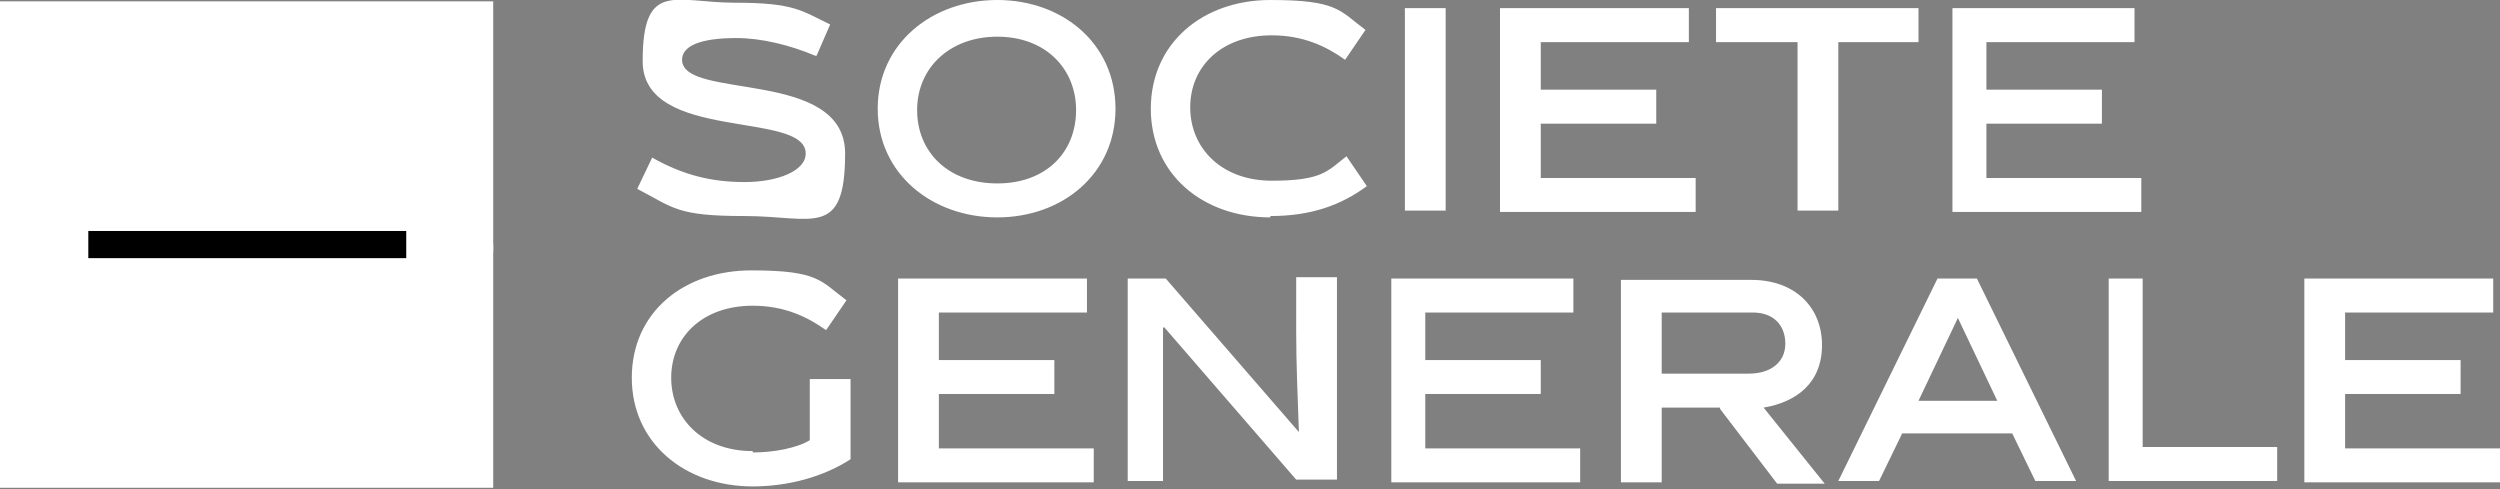 <?xml version="1.0" encoding="UTF-8"?>
<svg id="Calque_1" xmlns="http://www.w3.org/2000/svg" version="1.1" viewBox="0 0 184 36">
  <rect x="0" y="0" width="184" height="36" fill="#808080" stroke="none"/>
  <!-- Generator: Adobe Illustrator 29.3.1, SVG Export Plug-In . SVG Version: 2.1.0 Build 151)  -->
  <defs>
    <style>
      .st0, .st1, .st2 {
        fill: #fff;
      }

      .st0, .st3 {
        fill-rule: evenodd;
      }

      .st4, .st1, .st3, .st5, .st6, .st7 {
        display: none;
      }

      .st4, .st3 {
        fill: #0a0a0a;
      }

      .st5, .st6 {
        fill: none;
        stroke: #fff;
        stroke-linecap: round;
        stroke-linejoin: round;
      }

      .st6 {
        stroke-width: 3px;
      }
    </style>
  </defs>
  <path class="st3" d="M2.9,6c3.5-3,9.1-2.4,12.1,1,3.1-3.4,8.6-4,12.1-1,3.5,3,3.9,8.2.8,11.6l-11.4,12.7c-.8.9-2.2.9-3,0L2.1,17.6C-1,14.2-.6,9,2.9,6Z"/>
  <path class="st6" d="M10.3,17.5v.5"/>
  <path class="st6" d="M18.5,17.5v.5"/>
  <path class="st5" d="M11.3,23.7s.8-1,3.1-1,3.1,1,3.1,1"/>
  <path class="st4" d="M47.6,12.3c-.8.8-1.4,1.2-1.8,1.2s-1-.3-1.4-1c-.4-.6-.6-1.3-.6-2s.2-1.3.5-1.9c.3-.5.8-1,1.4-1.4.6-.4,1.2-.8,1.9-1.1.7-.3,1.5-.6,2.3-.7,1.6-.4,2.9-.6,3.9-.6s2,0,2.7.1c.7,0,1.4.2,2.1.4.7.2,1.3.5,1.9.8.6.3,1.1.7,1.6,1.1.9,1,1.4,2.2,1.4,3.6s-.5,3.1-1.4,4.6c-.9,1.5-2.1,2.8-3.6,3.8-1.5,1.1-3.1,1.6-4.7,1.6s-1.4-.2-2-.6c-.3-.2-.4-.4-.4-.7,0-.3,0-.5,0-.7,0-.9.3-1.9.6-3.1.6.3,1.3.4,2,.4s1.3,0,1.8-.2c.5-.2.9-.4,1.4-.6.5-.3.9-.6,1.4-1,.4-.4.8-.8,1.2-1.2.7-1,1.1-1.9,1.1-2.8s-.2-1.6-.6-2.1c-.4-.5-.9-.9-1.6-1.3-1.2-.6-2.7-.9-4.5-.9s-3.1.3-4.7.9c-1.1.4-1.9,1-2.4,1.7-.3.4-.4.7-.4,1.2,0,1,.4,1.8,1.1,2.4ZM42.9,24.2c.4-.5.9-1.2,1.5-2.4.6-1.1,1.1-2.1,1.5-2.9.4-.8.8-1.7,1.3-2.6.5-.9.9-1.7,1.4-2.6.5-.9,1-1.7,1.5-2.4,1.1-1.7,2.1-2.9,3-3.5.1,0,.2-.1.3-.1s.3,0,.4,0c.3,0,.5.2.7.4-1.1.8-2.1,3.1-3.3,6.7-.3,1-.6,2-.9,3-.3,1-.6,2-.9,2.9-.3.9-.6,1.8-.8,2.5-.6,1.6-1.1,2.3-1.6,2.3-1.5,0-2.7-.3-3.5-.9-.2-.2-.4-.3-.5-.4ZM64.8,25c-1.8,0-2.8-1.1-2.8-3.2s1-4.1,3-6.9c1.7-2.4,3.6-4.5,5.6-6.1,1.3-1,2.2-1.6,2.8-1.6s.8.2,1.2.6c.4.4.6.9.6,1.4s-.1.9-.3,1.2c-.2.4-.5.7-.8,1.1-.3.4-.7.7-1.2,1.1-.4.4-.9.7-1.4,1-1,.7-2.1,1.2-3.1,1.5-.4.8-.7,1.7-1.1,2.7,1.7-1.5,3.7-2.6,6-3.2.7-.2,1.3-.3,1.8-.3s.8,0,.9.3c.1.2.1.4,0,.7,0,.3-.2.6-.4,1-.2.4-.4.7-.5,1.1-.5,1-.7,1.7-.7,2.2,0,.9.3,1.3.9,1.3s1.3-.3,2.1-.9c.7-.5,1.3-1.2,1.8-1.9.4,0,.6.1.6.5s-.2.7-.5,1.3c-.3.6-.7,1.1-1,1.6-.3.4-.7.9-1.1,1.3-.4.4-.9.8-1.4,1.1-1.1.8-2.1,1.1-3.1,1.1s-1.7-.3-2.1-.8c-.4-.5-.6-1.3-.6-2.2s.7-2.8,2.2-4.6c.5-.6.7-.9.6-.9-.7,0-1.7.4-3.1,1.3-1.5.9-2.5,1.8-3.1,2.6-.3,1.4-.6,2.7-.6,3.9,0,.3-.4.5-1.1.5ZM69.1,13.8c1.1-.5,2-1.1,2.8-1.8.8-.7,1.2-1.3,1.2-1.8s0-.5-.2-.7c0-.2-.2-.3-.4-.3s-.4.1-.6.3c-.2.2-.5.5-.8,1-.6.8-1.3,2-2,3.4ZM81.7,25.1h-.3c-1.3,0-2.4-.3-3.1-1-.7-.6-1-1.5-1-2.5s.6-2.8,1.7-4.2c1.1-1.3,2.5-2.2,4.1-2.7,0-.4,0-.7.4-.9.2-.2.6-.3,1.2-.3s1.1,0,1.6.2c.5.1,1,.3,1.5.7,1.1.7,1.7,1.7,1.7,3s-.3,2.6-1,3.8c1.5-.3,2.7-1.3,3.8-2.9.4,0,.6.1.6.5s0,.3-.1.5c-1.2,2.7-3.5,4.5-6.9,5.4-1.2.3-2.6.5-4.2.5h0ZM81.5,19.5c0,1,.4,1.5,1.2,1.5s1.4-.4,2.1-1.3c.7-.9,1.1-1.8,1.1-2.7s-.4-1.5-1.3-1.8c-1.5.4-2.5,1.4-2.9,2.8-.1.4-.2.9-.2,1.4ZM96.5,14.8c1.1-.7,2.2-1,3.3-1,1.7,0,2.8.7,3.2,2,.1.4.2.9.2,1.5,0,1.3-.5,2.6-1.4,4,.8-.1,1.6-.4,2.3-.9.7-.5,1.4-1.2,1.9-2,.4,0,.6.1.6.5s0,.3-.1.5c-1.6,3.9-5.5,5.9-11.7,5.9h0c-1.1,0-2.1-.3-2.8-1-.8-.7-1.2-1.8-1.2-3.1s1.5-4.6,4.4-8.8c1.3-1.8,2.3-3.2,3.2-4.2.2-.3.6-.4,1-.4s.8.2,1,.5c-1.7,2.7-3,5-3.9,6.8ZM95.1,18.3c-.1.5-.2,1-.2,1.3s.1.7.3.9c.2.2.5.4.9.4s.7,0,1.1-.2c.4-.1.7-.3,1.1-.5.3-.2.7-.5,1-.7.3-.3.6-.6.8-.9.5-.7.8-1.4.8-2s-.1-.7-.3-.9c-.3-.4-.7-.5-1.1-.5s-.8,0-1.3.3c-.4.2-.8.4-1.2.7-.8.6-1.4,1.4-1.8,2.2ZM114.4,11c-.3.2-.7.3-1.1.4-.4,0-.7.1-1,.1s-.6,0-.8-.1c-.2,0-.4-.2-.6-.3-.4-.3-.6-.7-.6-1.1s0-.8.2-1.1c.2-.3.4-.5.6-.7.6-.4,1.3-.7,2.2-.7s1.5.2,1.8.5c.4.3.6.7.6,1.2s-.1.8-.4,1.1c-.2.3-.5.5-.9.6ZM104.6,23.5c-.2-.4-.3-.8-.3-1.4s.1-1.1.4-1.8c.2-.6.6-1.2.9-1.8.4-.6.8-1.2,1.3-1.8.5-.6.9-1.1,1.4-1.5,1-1,1.7-1.4,2.2-1.4s.4,0,.7.3c.3.2.4.3.5.4-1.3,1.4-2.1,2.7-2.4,4-.1.4-.2.8-.2,1.1s.1.7.4,1c.3.3.6.4,1,.4s.8,0,1.2-.2c.4-.2.7-.4,1.1-.6.7-.5,1.3-1.2,1.8-1.9.4,0,.6.1.6.5s-.2.7-.5,1.3c-.3.6-.7,1.1-1,1.6-.3.4-.7.9-1.2,1.3-.4.4-.9.8-1.4,1.1-1.2.7-2.4,1.1-3.6,1.1s-2.2-.5-2.7-1.5ZM120.4,23c-1.2,1.4-2.6,2-4.2,2s-1.9-.3-2.5-1c-.6-.6-.9-1.5-.9-2.5s.5-2.6,1.5-3.8c1-1.2,2.3-2.1,3.9-2.9,1.7-.8,3.4-1.2,5.1-1.2s1.1.1,1.4.3c.2-.3.4-.4.6-.5.2,0,.3,0,.4,0,.3,0,.7,0,1,.1,0,.1-.1.3-.2.6-.1.3-.2.6-.4.9-.1.4-.3.8-.4,1.2-.6,1.5-.8,2.7-.8,3.5s.2,1.1.7,1.1,1.3-.3,2.1-.9c.7-.5,1.3-1.2,1.8-1.9.4,0,.6.1.6.5s-.2.7-.5,1.3c-.3.6-.7,1.1-1,1.5-.3.4-.7.9-1.1,1.3-.4.4-.8.8-1.3,1.1-1,.7-2,1.1-3,1.1s-2.1-.4-2.5-1.1c-.1-.2-.2-.4-.2-.6v-.3ZM116.8,19.5c0,1,.4,1.5,1.2,1.5s2-.7,3.2-2.2c.7-.8,1.2-1.5,1.7-2.2.5-.7.9-1.3,1.1-1.6-2.1,0-3.9.5-5.3,1.4-1.3.9-2,1.9-2,3.1Z"/>
  <path class="st1" d="M49.1,21.8v8.2c0,.2,0,.4,0,.7,0,.7-.5,1.2-1.1,1.5-1.8.8-3.7,1.3-5.7,1.6-1.5.2-3.1.3-4.6.2-1.5,0-3.1-.4-4.5-1-2.6-1-4.6-3.2-5.5-5.8-1.1-3.1-1.2-6.4-.3-9.6,1.3-4.1,4.1-6.5,8.2-7.5,1.5-.3,3-.4,4.6-.3,2.5.1,5.1.7,7.4,1.6,1.1.4,1.4.9,1.4,2.1v8.4h0ZM43.1,21.9v-4.7c0-.6-.3-1.2-.9-1.3-.2,0-.3,0-.5-.1-1-.3-2-.4-3-.4-2.8,0-4.8,1.5-5.5,4.1-.4,1.7-.4,3.4,0,5,.5,2,2.1,3.4,4.1,3.7,1.6.3,3.2.1,4.8-.4.7-.2.9-.6.9-1.3,0-1.6,0-3.1,0-4.7h0ZM103.9,21.9c0,2.2-.5,4.3-1.4,6.2-1.8,3.3-4.5,5.2-8.2,5.7-2,.3-4,.1-5.9-.5-3.4-1-6-3.6-7.1-7-1.1-3-1-6.3.1-9.4,1.6-4.2,4.7-6.6,9.1-7.2,2-.3,4.1,0,6,.6,3.8,1.4,6.1,4.1,7.1,8,.3,1.1.4,2.3.4,3.4ZM92.1,15.3c-2.2,0-4.2,1.3-5,3.4-.3.8-.5,1.7-.5,2.5-.1,1.4,0,2.7.6,4,.6,1.5,1.8,2.6,3.3,2.9.4,0,.8.2,1.2.2,2.4.4,4.7-1.1,5.5-3.4.7-2,.7-4.2,0-6.2-.5-1.6-1.9-2.8-3.5-3.2-.5-.1-1.1-.2-1.6-.3h0ZM54.8,22.8v-9.8c0-.7.5-1.4,1.2-1.6,2.3-.8,4.7-1.3,7.1-1.6,1.7-.2,3.5-.1,5.2.1,1.1.2,2.2.5,3.3,1,2.3,1,3.9,3.1,4.2,5.6.1.6.2,1.3.2,1.9v14.1c0,.7-.3,1-1,1h-4.1c-.5,0-.9-.3-1-.8,0,0,0-.1,0-.2v-13c0-.5,0-.9-.1-1.4-.2-1.1-.9-1.9-1.9-2.3-.5-.2-1.1-.4-1.6-.4-1.4-.1-2.8,0-4.2.3-.2,0-.4.1-.6.2-.3.2-.6.5-.6.9v15.8c0,.5-.4.9-.9,1,0,0,0,0,0,0h-.8c-1,0-2,0-3,0s-1.4-.3-1.4-1.4c0-3.1,0-6.3,0-9.4h0ZM20.1,33.5h-2c-.7,0-1-.3-.8-1,.1-.5.2-1,.2-1.5,0-1.3-.5-2.5-1.6-3.2-.8-.5-1.7-1-2.6-1.2-1.5-.5-3-.9-4.5-1.4-1.2-.4-2.4-.9-3.4-1.6-1.8-1.1-2.8-3.1-2.9-5.2-.2-3.8,1.9-6.6,5.3-7.9,1.7-.6,3.5-.9,5.4-.9,2.8,0,5.5.7,8,1.8.4.2.7.4,1.1.5.6.2.9.9.7,1.5,0,0,0,0,0,.1-.1.3-.3.6-.4.9-.3.7-.6,1.3-.9,2-.4,1-1.3,1.1-2.1.7-1.2-.7-2.4-1.2-3.7-1.6-1.6-.5-3.2-.6-4.8-.2-.5.1-.9.3-1.3.6-.8.5-1.1,1.6-.6,2.4.1.2.3.4.6.6.5.4,1.1.7,1.7.9,1.4.5,2.8.9,4.2,1.3,1.3.4,2.6.9,3.9,1.5.8.4,1.5.9,2.2,1.5,1.2,1.2,2,2.7,2.2,4.4.1,1.1.1,2.2-.1,3.3,0,.3-.1.5-.2.8-.1.5-.6.9-1.1.8h-2.1ZM114.5,10.2h5.7c.7,0,1,.3,1.1,1.1v2.9c0,.9-.3,1.1-1.1,1.2h-5.7c0,.3,0,.5,0,.7v16.5c0,.5-.4.9-.8.9,0,0,0,0,0,0h-3.9c-.9,0-1.2-.3-1.2-1.2V10.4c0-1.1.1-2.2.4-3.2.9-3.2,2.9-5.2,6.2-6,1.9-.4,3.8-.4,5.7,0h.2c.8.3,1,.6.8,1.4l-.5,2.5h0c-.2.9-.5,1.1-1.3,1-.3,0-.7-.1-1-.1-.6,0-1.3,0-1.9,0-1.3.1-2.3,1.1-2.5,2.3-.1.6-.2,1.3,0,1.9h0ZM130.8,21.9v10.5c0,.9-.3,1.2-1.2,1.2h-3.8c-.7,0-1-.3-1.1-1.1V11.1c0-.5.4-.9.9-.9,0,0,0,0,0,0h4c.8,0,1.1.3,1.1,1.1,0,3.5,0,7,0,10.6Z"/>
  <g class="st7">
    <path class="st0" d="M4.7,4.8h23.1v8.8h-5.9v17.6h-11.2V13.6h-5.9V4.8ZM56.2,15h-8.5v-4.8h11.5v-5.4h-22.7v26.5h11.2v-9.2h8.5v-7.1h0ZM79,4.8l-11.2,4.7v20.7h11.2V4.8Z"/>
  </g>
  <g class="st7">
    <path class="st0" d="M16.3,14.4l-4.9,14.3-5-14.3H.2l7.7,20.9h6.8l7.7-20.9h-6ZM53.8,24.8c0-3.1,2.5-5.6,5.6-5.6s5.6,2.5,5.6,5.6c0,3.1-2.5,5.6-5.6,5.6h0c-3.1,0-5.6-2.5-5.6-5.6ZM64.9,5.9v10.2s0,0,0,0c-1.7-1.3-3.8-2.1-6.1-2.1-5.8,0-10.4,4.8-10.4,10.8s4.7,10.8,10.4,10.8,4.4-.8,6.1-2v1.7h5.4V5.9h-5.4ZM79.3,24.8c0-3.1,2.6-5.6,5.7-5.5,3,0,5.5,2.5,5.5,5.5,0,3.1-2.5,5.6-5.6,5.6-3.1,0-5.6-2.5-5.6-5.6ZM90.4,14.4v1.7h0c-1.7-1.3-3.8-2.1-6.1-2.1-5.8,0-10.4,4.8-10.4,10.8s4.7,10.8,10.4,10.8,4.4-.8,6.1-2v1.7h5.4V14.4h-5.4s0,0,0,0ZM110.4,14.4h-3.2s0-.7,0-1.3c0-1.3,0-3,2.1-3s1.1,0,1.1,0v-4.9s-.9,0-1.5,0c-4.9.2-7.1,1.9-7.1,6.8v2.2h-2.4v4.8h2.4v16h5.4v-16h3.2v-4.8h0ZM142.8,16.2c1.5-1.4,3.7-2.3,6.1-2.3,4.9,0,7.7,3.1,7.7,7.3v2.3s0,11.7,0,11.7h-5.5v-12.2c0-3.1-2.1-4-3.8-4s-4.5.9-4.4,4.6v11.6h-5.5V14.4h5.4v1.8h0ZM166.1,26.4c.3,2.6,2.5,4.5,5.1,4.5s3.5-.8,4.4-2.4h5.8c-.9,3.2-4.6,6.9-10,6.9s-11-4.8-11-10.8,4.9-10.8,11-10.8,10.5,5.2,10.5,10.8-.1,1.7-.1,1.7h-15.7ZM176.1,22.4c-.5-2.4-2.5-3.7-4.9-3.7s-4.4,1.4-5,3.7h9.9s0,0,0,0ZM38.2,14.7c-2,.4-3.5,2.2-3.5,4.3,0,0,0,.1,0,.1,3.1.7,4.7,2.8,4.7,5.6s-2.6,5.7-5.7,5.7-6.1-2.6-6.1-6.5,4.1-9.2,9.8-9.3c.1,0,.3,0,.4,0-1.3-.5-2.7-.8-4.1-.7-6.2,0-11.2,4.9-11.2,10.9s5,10.9,11.2,10.9,11.2-4.9,11.2-10.9-2.8-8.4-6.9-10h0ZM122.8,13.9c-6.2,0-11.2,4.9-11.2,10.9s2.8,8.4,6.9,10c2-.4,3.5-2.2,3.5-4.3,0,0,0,0,0-.1-3.1-.7-4.7-2.8-4.7-5.6s2.6-5.7,5.7-5.7,6.1,2.6,6.1,6.5-4.1,9.2-9.8,9.3c-.1,0-.3,0-.4,0,1.3.5,2.6.7,4.1.7,6.2,0,11.2-4.9,11.2-10.9,0-6-5-10.9-11.2-10.9h0Z"/>
  </g>
  <path class="st1" d="M83.9,26.2v7.2c-4,2-7.8,3-11.6,3-10.5,0-16.8-6.2-16.8-14s7.2-15.4,16.4-15.4,4,.4,5.8,1c1.3.4,2.1.9,2.9.9s.9-1.2,1-1.9h1l.9,9.7h-1.2c-.5-1.9-1.4-3.5-2.6-4.6-1.9-1.9-4.5-2.9-7.5-2.9-6.3,0-10,5-10,12.5s4.5,12.5,10.5,12.5,3.4-.4,5.4-1.3v-7.4c0-2.4-.4-3.3-3.8-3.3v-1.1h12.7v1.1c-3.2,0-3.1,1-3.1,4M48.9,14.4v21.5h-1.7L25.7,13.7c.1.6.1,1.1.1,1.7v13.5c0,4.2,0,5.7,3.8,5.7v1.1h-10.1v-1.1c3.8,0,3.8-1.8,3.8-5.7v-15.4c0-2.3,0-4.8-4-4.8v-1.1h9.5l17.7,18.2c-.1-.5-.1-.8-.1-1.5v-9.9c0-4,.1-5.7-3.7-5.7v-1.1h10.1v1.1c-3.7,0-3.9,1.6-3.9,5.7M0,35.7v-1.1c2.4,0,4.1-.2,4.1-3.7V12.4c0-3.6-1.3-3.7-4.1-3.7v-1.1h14.2v1.1c-2.9,0-4.1,0-4.1,3.7v18.5c0,3.5,1.5,3.7,4.1,3.7v1.1H0Z"/>
  <path class="st1" d="M94.1,35.8h40.6l1.8-3.1,1.1-6.1-2.1-6.7-2.8-4.1-1.4-.5-1.2.5-.5,1.9-5.6.8-2.9-2.2-2.6-6.5-1.6-4.5-.3-1.9-.7-.9-4-.7-2.5,1.2-3-1.2h-2.6c0,0-1,1.5-1,1.5l-.6,1.2-.8,2.1-.7,3,.5,4.8.3,3.6-.2,2.1.9,3.4-.9,2.8-1.4,3.7-.9.5-1.3-.6-1.4.8-1.5.6-.9,1.4v2.1c.1,0,.6.8.6.8ZM136.3,8.3l-1.1-1-2.9-.6v-1c-.1,0,1.8-.6,1.8-.6l1.2,1,1.1.2h.6c0,0,1.8,2.4,1.8,2.4l-2.6-.3Z"/>
  <path class="st1" d="M112.5,13.7v-.6h-1v.2c0,0,1,.4,1,.4ZM107.3,13.1c-.3-.3-.7,0-1.1,0,0,0,0,.4.2.6.4-.3.8-.5.9-.5M113.7,7.8s.2,0,0,0l-2.1-.2c-.3.2-.7.2-.7.5h-.2c.2.8.2,1.7.2,2.5.4,0,.8.4.8.9.4.2.8.3,1.1.6.2,0,.4-.4.5-.7-.5-.5-1.3-.2-1.3-1l-.6-.3c0-.6,0-1.1-.2-1.5l.2-.2c0,.2,0,.3.3.5.4,0,.8,0,1.1-.2.2,0,.2-.6.5-.6s.4,0,.5-.3M108,8c0-.2-.2-.4-.5-.5h-2.3c0,.3.3.6.6.6,0,.3.3.5.5.6.2.2.4.2.7,0,.3.2.4-.3.5,0,0,.6,0,.8,0,1.3,0,.7-.7.6-1.1.9,0,.2-.4.7,0,1,.3-.2.6-.3.9-.5,0-.3.4-.6.7-.8,0-.8.3-1.7.3-2.6M108.8,5.8c-.3-.2-.8,0-1.1.3-.4,0-.7.4-.7.7h1.1c.2-.3.5-.7.7-.9M112.1,6.7c0-.3,0-.3-.2-.4-.5,0-.5-.7-.8-.6-.3,0-.5-.2-.7,0,0,0,0,0,0,0,.6,0,.3.7.7.8h.9ZM115.4,6.2c.2-.6.3-1.4,0-2-.3-.3-.7-.6-1.2-.8l-.7.3c-.4.3-.6.6-.6,1.1.7.3,1.4,1,1.7,1.7h.3c.3-.3.6,0,.7-.3M106.7,4.8c0-.9-1.2-1.1-1.8-1.4h-.3c-.8.2-1,1-1.1,1.7.3.8.8.3,1.3.8.4-.3,1.4-.9,1.9-1.1M95.2,33.3c0,0-.4-.3-.7-.3-.3.6,0,1,0,1.7s0,.6,0,.6c-.2,0-.6-.5-.7-.7v-1.6l.9-1.1c.6.4.7.9.6,1.5M97.9,32.2c0,.5,0,.8-.4,1.1,0-.4-.4-.8-.8-.8-.4.7-.5,1,0,2.2-.3.2-.6.3-.8.6-.2-.5-.3-1.1-.3-1.5,0-.7.2-1.3.4-1.9.2-.4.5-.8.7-1.1h1c-.4,0-.4.5-.4.8.2,0,.7.2.7.6M101.2,32.7c0,.8-1.2,2-1.2,2,0-.6.2-1.1.3-1.7,0,0-.4-.4-.8-.4-.3,0-.3.4-.4.7-.3.6-.8,1.1-1,1.7,0,0,0,0,0,0,0-.8,0-2.6.7-3.3.6-.6.8-.6,1.4-.7h.6c0,0-.4.7-.4.7.4.2.9.6.9,1.1M117,33l-.3.3c-.3-.3,0-1.1-.6-1.2-.5,0-.8-.5-1-.6l.3-.2s.3,0,.5,0c.2.2.4.3.4.6.2.2.5,0,.7.2,0,.3.2.7,0,.9M120.3,31.6c0,.3-.2.7-.3,1.1-.3-.6-.5-1.4-1.1-1.4,0-.4-.2-.7-.6-.8h-.8c0,.2.7.3.4.8.3.3.7.3.8.7.2.3,0,.7,0,.9l-.7.3c0-.6.2-1.4-.6-1.7-.6.2-.7-.6-1-.8-.2,0-.2-.6-.5-.3-.5.3-1.1,0-1.6.3l.5-.8c.4-.3.8,0,1.2-.3h.7c.8,0,1.5.3,2.2.6.4.3.6.6.6,1,.3,0,.7,0,.6.4M135.4,31.5c-.2.3-.3.4-.4.6,0-.5-.6-.7-.9-1.6l.4-.7c.4,0,.7.4.7.8s0,.4,0,.6c0,0,.3,0,.3.3M103.9,31.8l-.3.9-.7-1.7c-.8-.8-1.7-.9-2.2-1.2-.3-.2-.3,0-.6,0,0-.3,0-.6.4-.8h.6l.6.3c.4.3,1,.3,1,.8s0,.3,0,.6l1,.4v.7ZM132.4,30.8c0,0-.2.3-.2.3-.5-.3-.8-.5-1.4-.5,0-.3-.2-.7-.4-.7-.7,0-.6.3-1,.3l.8-.8c0-.2.2-.2.4-.2.3.2.4.3.7.3,0,.2,0,.3,0,.6.2.2.5,0,.6.2.3,0,.6.3.6.7M121.4,31.3h0c-.2-.3-.3-.6-.5-.6.3-1.1-.3-2-.5-2.9v-.3c.3.5,1,.9.9,1.5,0,.8.2,1.6,0,2.2M105.4,30.4l-.7.7c-.2-.3,0-.8-.4-1.1,0,0,.3-.3.2-.4-.2-.2-1.3-.6-1.3-.6-.5-.3-.8-.6-1.2-1-.5,0-.7.2-1.2.3,0,0,0-.3,0-.3.3-.3.3-.8.8-.8s.7,0,.9.3c.4,0,.6.4.8.5.5.6.8.7,1.2.9,0,.3,0,.5.3.6.6,0,.4.6.6,1M136.1,28.9c0,.6,0,.7-.3,1.2l-.7-.8c.3-.3.3-.7.6-1.1,0,0,.4.7.4.7M119.5,29.6c-.5-.3-1-.3-1.3-.7-.3,0-.7,0-1.1,0-.4,0-.8,0-1.2,0s0,0-.2-.3c-.6.3-1.2.3-1.8.8l.5-1.1c.4,0,.7-.3.9-.3.3,0,.7,0,.9,0h0c1.1,0,2.3,0,3.2.9v.7ZM133.5,28.7c0,.4,0,.5-.2.9-.7,0-.7-.8-.8-.9-.4-.6-1.1-.2-1.7-.2,0-.6.2-.6.2-.8.3,0,.6-.3.8,0,.5-.2.7.3,1.2.3.2.3.4.7.5.8M105.9,27.3c0,.3,0,1.5,0,1.5-.2-.7-.7-1.4-1.2-1.4-.4-.3-.7-.6-.7-.8-.3-.3-.6,0-.9-.3-.4,0-.8,0-1.3.2v-.2l.7-.8c.7.2,1.6,0,1.9.6.4.3.8.5,1,.7v.3c.2,0,.6.2.7.3M110,27.1c-.4.3-.7.3-1.1.2l-.6-.8c.4,0,.9,0,1.4,0l.3.7ZM126.3,27.6c0,.5-.7,1.1-.8,1.5.2-.6.3-1.5,0-1.5-.2,0-.6,0-.6-.2s0-.7,0-.9-.3-.5-.3-.7c0-.6.7-.7.8-1,.2.4,0,.8,0,1.2,0,.3.3.8,0,1.3,0,.3.6,0,.6.4M119.2,27.6c-.5,0-.8,0-1.1-.5,0,0-.3-.3-.5,0-.4.4-.9-.3-1.5-.2-.3.3-.7.5-1,.6h0c0-.4.3-.7.6-.9.7.3,1.1-1,1.8-.3.2,0,.6,0,.7,0,.7.2.8.8,1.1,1.3M112.6,27h0c-.2,0-.8-.3-1-.6,0-.2,0-.5,0-.5.3,0,.5,0,.7,0l.5,1.1ZM133.7,27.6c-.7,0-.3-1.3-1.7-1.3s-.6.5-.9.6c0,0,0-.7,0-.7,0-.3,0-.6.5-.8.7,0,.6.3,1.1.5.4,0,.6.4.9.4v1.4ZM123.9,26.6c0,.6-.3,1.1-.4,1.7,0-.7-.2-1.1-.6-1.5,0-.2.3-.3,0-.5,0,0-.6-.3-.6-.7s.4-.7.6-1c0,0,.4.2.4.7s0,.4,0,.7c0,.3.6.3.6.6M128.5,24.7c0,.4-.2.7,0,1-.3-.6-.6-1.1-.8-1.7,0,0-.2,0-.2,0l.3-.2c.2,0,.5,0,.5.2.2.2.4.5.4.7M134.2,25.4c-.3,0-.9-.2-.9-.5s-.2-.5-.7-.5-.7,0-1.3.3c0,0-.3-.4-.4-.7.2,0,.9-.4,1.3-.4.7,0,1.4,0,1.4.4s.6.5.6,1.4M109.8,23.5c0,.6-.4.7-.8,1.4-.4.2-.9.3-1.5.6,0-.3.4-.4.6-.7.3-.3.6-.7.7-1.1.5-.2.7-.2,1.1-.2M127.1,24.8c0,.6,0,1.3,0,2-.3,0-.3-.3-.3-.6-.2-.6-.3-1.1-.5-1.7-.3-.8-.7-1.5-1.1-2.3,0-.5-.6-.7-.9-.9.5,0,.9,0,1.3.4,0,.3,0,.4.4.7.7,0,.6.8,1.1,1.3,0,0-.2,0-.3.3-.2,0-.3.4-.3.4.3.2.6.3.7.6M108,22.7c-.3.6-.6,1.1-1.1,1.4-.4,0-.8.2-1.4,0,.3-.3.6-.4.9-.6l.8-.8h.7ZM113.6,24.1c-.3.2-.8.3-1.1.3-.7-.4-.7-1.1-1.4-1.4,0,0-.2-.3-.2-.4l1.6.3c0,.3,0,.4.3.4.3.3.6.6.8.8M124.6,24.1c0,.2-.3.3-.4.3,0,0-.5-.5-.6-.8,0-.5.2-1.1.2-1.1,0,0,.2.2.4.2,0,0,0,.4,0,.7.2.3.5.6.3.8M105.4,22.4l-.5,1.4c-.5.5-1.1.3-1.7.3.8-.3,1.4-1.1,1.7-1.7.2,0,.3,0,.5,0M117,23.5h-.3c-1.1.3-2-.4-2.8-.9.6-.2,1-.2,1.4-.3h.3l.4.6c.3,0,.7.4,1,.7M135,23.4c-.6,0-1.3-.3-1.4-.6-.2-.2,0-.6-.5-.6s-.5.3-.5.3c-.3,0-.8-.3-.8,0,0,.5-.5.7-.8.7s-.4,0-.7,0v-.9c1.3,0,1.2-.5,1.8-.5s.7.3,1,.3.2-.2.7-.2.6.4,1,.5c0,.3.2.7.2,1.1M104.1,21.2c0,.4-.3.9-.7,1.4,0,0-.4.3-.4.3,0-.6.3-1.1.3-1.6.3,0,.6-.3.8,0M118.6,22.4c-.5,0-1.1,0-1.5-.3-.6-.4-.7-.6-1-.8.4-.3.8-.3,1.1-.4.3.4.7,1.1,1.4,1.5M123.3,21.9c0,.3-.2.4-.4.6,0,0-.4-.5-.4-.7s0-.6,0-.8c.3.3.7.7.7,1M127.6,22.1c-.8-.6-1.4-1.4-2.1-2.2.7,0,1,.7,1.6.8.2.2.4.3.6.6v.8ZM110.2,19.8c0,.7,0,1.5-.7,1.8l-.3-.9c.4-.2.7-.5,1-.8M108.2,21.3c-.6-.6-1-1.1-1-1.7.3,0,.6,0,.8.3,0,.5.3.8.2,1.4M134.9,21.2c-.8-.4-2.1-.7-2.7-.7s-1.5.5-2,.9l-.2-.9c.7,0,.7-.6,1-.6s.7,0,.9,0,.5-.3.7-.3c.4,0,.2.6.6.6s.4-.2.7-.2c.5,0,.9.7,1,1.3M112.4,21.3c-.5-.3-1.3-.4-1.2-.9.3-.5.6-.6.7-.8,0,.7.2,1.2.5,1.8M121,20.7l-.5.2c-1,0-1.6-.3-2.1-.7.4,0,.9-.4.9-.4.5.4,1.1.8,1.6.9M102.8,19.8c-.4.4-.8.7-1.1,1.2,0-.3,0-.6-.2-.8,0-.3.4-.6.6-.7.2,0,.5,0,.7.3M114.7,20.9c-.4,0-1,.3-1.3-.2-.6-.8-.2-1.7,0-2.3.2.6.3,1.1.4,1.7,0,.4.7.6.8.8M122.1,19.3c-.4.2-1.1.3-1.7,0l.7-.5c.3.3.7.5.9.6M132.6,19c-.6,0-.7,0-1.2,0s-.9.3-1.3.7c-.2-.3,0-.6,0-.8.3-.3.7-.7,1.2-.7s1.3.6,1.3.9M105.1,20c-.7-.2-1.3-.7-1.6-1.3-.2-.4-.3-.8-.3-1.2.4,0,.7.4.8.6h0c.4.7.9,1.2,1,2M106.3,18.5l-.2,1.3c-.4-.6-.7-1.1-.7-1.9l.9.6ZM115.9,19.6c-.6.2-.9-.3-1.3-.6-.3-.6-.3-1.1-.5-1.5.5.4,1.2.4,1.1,1.2,0,.3.4.6.7.8M118.2,18.5c-.6,0-1.2.3-1.5-.3.2,0,.4-.4.7-.6l.8.8ZM132.7,17.5c-.7-.2-1.1-.4-1.7-.4s-1.1.2-1.2.4c-.3-.3.2-1.1.6-1.3.4-.2.7,0,.8,0,0,.6.6.3,1,.5.2.3.4.6.5.8M119.9,17.1c-.2.3-.5,0-.7,0h-.8c0-.3-.2-.4-.3-.6.5,0,.7-.3,1,0,.3.3.4.7.7.7M111.9,15.6c0,.6-.3,1.5-.8,1.8,0-.3-.3-.6-.5-.8,0,0,0,.3,0,.3,0,.3,0,.6,0,1-.3,0-.7.3-1,0v-.3c-.2-.3-.2-.6-.2-.8h0c-.2,0-.2.3-.2.5,0,0-.4.4-.4.7-.3,0-.6,0-.8-.3v-.9q0-.2,0-.2l-.5.6c-.4-.4-.5-1.1-.5-1.7,1.6-.8,3.4-.6,4.7,0,.2,0,.4,0,.6.3M119.2,14.8c-.6,0-.8-.3-1.1-.8,0-.3,0-.7,0-1.1,0,.3.2.6.4.7.4-.2.4.3.5.4,0,.3.3.6.3.8M117.1,10.3c0,0-.2.8-.2.8l-.7.3.5-2.1c.2.4.5.7.5,1M102.3,8.7l-.4.6c0,1-.4,1.7-.4,2.5l-.5-1.5c0-.5.2-.8.5-1.3l.7-.3ZM117,14.5c-1.1-.7-2.4-1.1-3.8-1.2,0,.3,0,.6,0,.7,1.1.6,2.2,1.1,3.2,2v.8c-.9-.9-2-2-3.4-2.2,0,.2-.4.5-.6.7-.7-.5-1.4-.8-2.2-1-.3,0-.4-.4-.4-.7v-.5c.4,0,.7-.5.8-.9,0,0,.3,0,.5,0,.2,0,.2-.3.2-.6,0-.6-1.2-.6-1.8-.6s-1.1,0-1.6.3c-.2,0,0,.3,0,.5s.3.3.3.3c.3,0,.4-.2.6-.2,0,.6.2.9.7,1.1v.8c-.4.3-.8,0-1.2.3-.6.3-1.1.6-1.7.8-.3-.3-.5-.6-.7-.8-.9.3-1.5.8-2.4,1.4-.3.2-.7.6-.7.6,0,0,0-.4,0-.7.8-.8,2-1.1,2.9-1.7v-.7c-.4,0-.7,0-1.2,0-.8.2-1.7.6-2.3,1,0-.3-.2-.6,0-.7,1-.6,2.2-.9,3.5-.8v-.4c0-.2,0-.5-.3-.5-.6-.7-1.1-1.4-1.1-2l.3-.2c-.2-.6-.3-2,0-2.6-.6-.2-1.1-.7-1.3-1.1-.2-.5-.4-.7-.5-1.3.2-.6.5-.8.7-1.4.2,0,.5,0,.6-.3.5,0,.8-.6,1.4-.3.4,0,.7.2,1,.3,0,.2,0,.3.3.5.6,0,.6.7.8,1.1.3,0,.6,0,.8,0,.6.2.9.2,1.2.5.7-.5,1.6-.6,2.4-.5,0-.4.3-.7.4-1.1.2.2,0,0,.3,0,.5-.3.9-.7,1.6-.6.5.3,1.1,0,1.4.7.4.3.6.8.8,1.4-.3.6,0,1.4-.6,1.7l-.6.6c-.2,0-.3.2-.6.2.3.7,0,1.7-.2,2.3.2,0,.5,0,.6-.4,0,0,0,.3,0,.4,0,.2,0,.3,0,.3,0,.6-.3,1-.7,1.4-.2.6-.7,1.3-1.3,1.4v.3c1.4,0,2.6.3,3.9,1v.7ZM137.9,8.4c-.3-.3-.6-.6-.9-.6-.3-.4-.6-.8-1-.8.3,0,.7-.3,1.1-.3.3.5.6.8.7,1.1l.2.6ZM102.1,7.3l-.7.3v-.6c.3-.3.4-.6.7-.8v1.1ZM134.9,6.3c-.4,0-.7,0-1,0-.2-.2-.5,0-.6,0-.2,0-.4,0-.7-.3.6,0,.8-.4,1.3-.6.4.3.7.5,1,.7M114.3,33.3c0-.4-.3-.6-.7-.6s-.7.4-.7.6c0,.4-.3,2.5-.3,2.5h.7c.3-.9.8-2.1.8-2.5M112.2,33.2h0l-.7-.7h0c-.2.2-.3.5-.5.7,0,.8.3,1.8.5,2.6h.8c0-.9,0-1.8,0-2.6M127.2,32.1h-.9c.3.4.3.7.3.9,0,.3,0,.6-.3.7-.3-.2-.3-.5-.5-.7-.2,0-.3.5-.3.7,0,.9.4,1.6.7,2.1h.9c0-.8-.3-1.5-.3-2.3s.3-1,.4-1.4M148.3,23.1c0-3.9-1.3-8.1-4.8-11.7-.6-.6-1.3-1.2-2.1-1.7-1.4-.9-2.7-2.2-3.4-3.6-.5-.6-.8-.8-1.4-1.1,0,.3.3.6.4.8h0c-.6,0-1-.3-1.4-.6l.4-.4c0-.2-.4-.2-.6-.2-1.7-.3-3.1.6-4.6.8v.2c.9.4,1.1,1.5,1.7,2h.6c.3,0,.6.3.7.2,0-.2-.2-.5-.2-.6.2-.2.4-.2.6,0,.5.3,1.2-.2,1.6.6-.6,0-1.1,0-1.6.3,0,0,.3.4.2.6-.5-.2-1,0-1.3-.5v.2c.6.7,1.4,1.2,2.2,1.5,1.3.3,2.4-.4,3.6,0,1.4.7,2.5,1.5,3.4,2.4,3.1,3.3,4.2,6.7,4.2,9.8s-1.1,6.5-2.8,8.2c-1,1-2.3,2-3.9,2s-1.1,0-1.6-.5c.3-1.1.5-2.3.5-4.1s0-3.7-1.3-6.9c-.3-.7-1.3-2.7-2.6-4.1-1-1-2.2-2-3.4-2s-1.1,0-1.6.5c-.5.5-.7,1.2-.6,1.8-.8.5-2.1.8-3.1.8s-2.5-.7-3.6-1.4v-1.4c-.7-.3-.8-.6-.9-1.1h0c.3,0,.5.2.7.3,0-.7-.2-1.4-.6-2-.3,0-.6,0-.8-.3-.4-.3-.6-.7-.6-1.1.3.5.7.3,1,.6-.5-1.1-.3-1.7-1.1-3.4-.3-.8-1.1-1.3-1.7-1.9-.3-.3-.4-.6-.8-.6-.3,0-.3-.6-.4-.8.2,0,.4.2.6.3-.5-1.4-.9-2.8-2.2-3.6l-.2.2c-.6,0-1.1,0-1.6,0,.2-.3.6-.4.9-.6-.4-.3-.7-.4-1.2-.4-.2,0-.7.4-1,.4h0c0-.3,0-.7.5-.8-.6,0-1,0-1.7,0,0,.5-.5.7-.5,1.1-.3.3-.4.6-.7.8,0-.7.3-1.2.4-1.8-.4,0-.8.4-1.1.4-.7-.4-1.7-.8-2.1-.8.6.5.3,1.1.4,1.7l-.4-.3c-.2-.4-.6-.7-.7-1.1-.6,0-.9.2-1.4.5h0c.4,0,.7.4.9.7-.7,0-1.1-.3-1.8-.3,0,0,0,0-.2,0-.3,0-.6.4-.7.6-.7.6-1.1,1.1-1.5,2,.2,0,.5,0,.6,0-.3.2-.6.6-.9.7v1.4c-.3.4-.7.7-.8,1.1-.5,1.7-.6,3.5-.6,5.4-.2.3-.4.4-.6.5v1.7s.6-.7.9-.8c0,.4,0,.9,0,1.3-.3,0-.7.4-.7.7s0,.7,0,1.1,0,.3,0,.5c0-.2.3-.5.5-.6,0,0,.3-.2.6-.2-.2.3-.3.7-.5,1.1l-.3.3s0,.2,0,.3c.3,2,.9,3.8,1.7,5.8-.7,1.3-1.3,2.7-1.6,3.7-.3.7-.6,2.2-.6,2.2-.5-.5-1.1-.6-1.7-.6-.7,0-1.2.3-1.7.8-.6-.3-1.3-.2-1.7.3-.8.7-.8,1.1-.8,1.7-.3.3-.7.7-.7,1.4,0,.9.2,1.5.7,2.2h14.8c-.2-.3-.4-.7-.6-.9-.3-.6,0-1.3,0-1.9.3-.6.7-1.1.9-1.7,0-.3,0-.3.2-.4l.7-.3c.4,0,.7-.2,1.1-.2.4.5.4-.4.8-.6,1.1,0,2,0,2.6.8,0,.2.2.2.2.3h-.5c-.6-.3-1.3-.6-2-.3,0,.3,0,.3,0,.6v.5c.4,0,.7.4,1,.7.2-.4.7-.7,1.2-.7s1.2.3,1.2,1.1,0,.7,0,1.1c.4.3.9.4,1.4.7-.2.3-.5.3-.7.3h-.8c0,0-.3,0-.3-.3-.3.3-.5.7-.7,1.1h11.4c-.2-.4-.4-.7-.5-.9-.3-.6-.2-1.3-.3-1.9l1.1-1.5c.6,0,1.1-.2,2.1-.3.2-.3,0-.5.8-.6.7,0,1.2.3,1.4.4q0,.2,0,.4c-.2.2-.6-.2-.8,0-.2.2,0,.3,0,.5.2.2-.8-.2-.8-.2,0,0-.3.6-.4.8,0,0,.5.3.6.6.2.3-.2.6-.2.8-.3,0-.6-.4-.7-.3-.2.7,0,1.4,0,2.2h1l.2-1.7c0-.9,1.2-2.7,1.9-2.7s.7.2,1,.5c.3.3.6.6.6.7s-.3.3-.7.3-.3-.3-.5-.5l-.6.6s.7.6.7,1,0,.7-.5.8l-.6-1.1c-.3,0-.8.6-.8.9s-.2.6-.2,1.1h6.1c.7,0,1.2-.2,1.9-.6h1.2c1.7,0,3.8-.3,6.1-2.4,3.5-3.4,3.7-7.9,3.7-9.7M110.5,35.8c-.5-.9-.6-2.2-.6-2.5,0-.6,0-1.2.3-1.7l-1.1.3c-.2.3-.3.6-.3.7l.4-.2c.2,0,.3.2.4.3,0,.6-.7.6-.9.7-.3.9.6,1.5.7,2.3h1.1Z"/>
  <g class="st7">
    <path class="st0" d="M32.1,7.4c-2.9,1.7-3.8,1.8-6.9,3.7,1.8-2,2.5-2.8,3.6-4.5-2.9.2-7.1.5-10.1,1.2,2.6-1.4,7.8-3,10.6-3.3-.6-.9-5.8-3.7-7.1-4.2,4.1.3,9.1,1.8,11.5,3.3,1-.3,1.9-.3,3.7-.5-.4.8-.5,1.2-2.2,2.4.5,1.3-.7,8.4-1.6,10.2,0-3-.3-6.7-1.4-8.3h0ZM10.9,32.8c-1.7-.6-2.9-1.3-4.2-2.6.4-1.1.8-1.9,1.6-3-1.4.2-2.3.3-3.5.6-1-1.7-1.4-3.3-1.9-5.5-.3,2.4-.4,4,0,5.9-1.1.3-1.8.6-2.7.9,1.2.8,2.2,1.3,3.6,2,.7,1.6,1.5,2.7,2.7,3.9-.3-1-.4-1.9-.3-3,1.5.5,2.9.7,4.6.7h0ZM15.2,9.2c-.5.7-1.1,1.9-1.3,2.5,4.3.6,7.7,2.8,7.7,2.8-3.8-.7-5.7-.6-7.1-.5-1.4.1-1.7.3-1.7.3-1,2.2-1.6,6-1.6,6-.7-1.6-1.7-4.9-1.7-4.9-1.9,1-6.2,5.1-6.2,5.1,2.4-4.8,4.8-7,4.8-7-.8-.8-3-1.3-4.6-1.3.8-.3,3-.7,4.6-.8,1.6,0,2.6,0,2.6,0,1.5-1.2,3.7-2.1,4.5-2.3h0ZM19.7,29.8c-.8,1-1.4,1.8-2.2,2.8-1.4.4-2.6.5-4,.5.9.4,1.7.7,2.6.9-.9.8-1.7,1.4-2.5,2,1.5-.4,3.4-1,4.8-1.8.7,0,1.4,0,2-.1-.1-.4-.2-.8-.3-1.3,1.4-1,2.3-2,3.5-3.1-1.2.8-2.2,1.5-3.6,2.1,0-.6-.1-1.3-.1-1.9h0Z"/>
    <path class="st0" d="M17.8,20.5c0,.6,0,2.2,0,2.8s0,2.3-.1,3h0c0,0,3.4,0,3.4,0,1.7,0,3.5-.4,3.5-1.6s-.7-1.3-2-1.6c.9-.2,1.6-.7,1.6-1.3,0-1-1.4-1.3-2.7-1.4h-3.8s0,0,0,0ZM20.5,21.1c1.4,0,2,.2,2,.9s0,.3-.2.4c-.3.3-.8.4-1.5.4h0l-.4.8h.4c.8,0,1.5.2,1.8.5.2.2.2.3.2.5,0,.7-.7,1-2.1,1s-.6,0-.9,0c0-.9,0-2,0-2.4s0-1.3,0-2.1c.2,0,.5,0,.7,0h0ZM32.7,20.4h-1.7v1.5c0,.7.1,1.5.2,2.2-.1-.2-.2-.3-.7-.9,0,0-1.8-2.2-2.4-2.8h0s-1.9,0-1.9,0h0c0,.7,0,2.2,0,2.8s0,2.3-.1,3h0c0,0,1.7,0,1.7,0h0c-.1-1.5-.1-3-.1-4.4h0c0,.2.1.3.4.6,0,0,3,3.5,3.2,3.7h0s1.4,0,1.4,0h0c-.1-.8-.1-2.6-.1-3.1s0-2.1,0-2.8h0c0,0,0,0,0,0h0ZM34.7,20.5c0,.6,0,2.2,0,2.8s0,2.3-.1,3h0c0,0,2.1,0,2.1,0h0c0-.6,0-1.6-.1-2.4,0,0,.4,0,.4,0h.3c2.7,0,4-.6,4-1.8s-1.8-1.7-3.4-1.7h-3.2,0ZM37.2,21.2c1,0,1.6.1,2,.5.1.1.2.3.2.5,0,.9-1.2,1-2.2,1h-.4s-.1,0-.2,0c0-.2,0-.5,0-.7s0-.8,0-1.2c.2,0,.4,0,.6,0h0ZM45.3,20.5c0,.6,0,2.2,0,2.8s0,2.3-.1,3h0c0,0,2.1,0,2.1,0h0c0-.6,0-1.6-.1-2.4h.4s.3,0,.3,0c2.7,0,4-.6,4-1.8s-1.8-1.7-3.4-1.7h-3.2,0q0,0,0,0ZM47.8,21.2c1,0,1.6.1,2,.5.1.1.2.3.2.5,0,.9-1.2,1-2.2,1h-.4s-.1,0-.2,0c0-.2,0-.5,0-.8s0-.8,0-1.2c.1,0,.4,0,.6,0h0ZM54.7,20.4h0c-.4.9-2.8,5.2-3.2,5.8h0c0,0,1.8,0,1.8,0h0c.2-.4.4-.9.6-1.4h1.5s1.2,0,1.2,0c0,0,.2,0,.3,0,.3.6.6,1.1.7,1.4h0s2,0,2,0l-3.3-5.9h-1.4s0,0,0,0ZM55.2,22.2c.2.3.6,1.1,1.1,2h-.2s-.9,0-.9,0c0,0-.9,0-1.1,0,.3-.7.7-1.3,1.1-2ZM60.1,20.5c0,.6,0,2.2,0,2.8s0,2.3-.1,3h0c0,0,2.1,0,2.1,0h0c-.1-.8-.1-2.6-.1-3.1s0-1.3,0-2.1c.2,0,.4,0,.6,0,1,0,1.6.1,2,.5.2.1.2.3.2.5,0,.7-.8,1-1.6,1.1-.1,0-.3,0-.4,0h-.1s0,0,0,0c.7.9,1.8,2.3,2.3,3.1h0s2.2,0,2.2,0h0c0-.2-1.5-1.9-2.1-2.6,0,0,0,0,0,0,1.1-.3,1.7-.8,1.7-1.6,0-1.4-1.9-1.7-3.4-1.7h-3.2s0,0,0,0h0ZM70.3,20.4h-2,0c0,.7,0,2.2,0,2.8s0,2.3-.1,3h0c0,0,2.1,0,2.1,0h0c0-.8-.1-2.6-.1-3.1s0-2.1,0-2.8h0c0,0,0,0,0,0ZM72.2,20.5c0,.6,0,2.2,0,2.8s0,2.3-.1,3h0c0,0,3.4,0,3.4,0,1.7,0,3.5-.4,3.5-1.6s-.7-1.3-2-1.6c.9-.2,1.6-.7,1.6-1.3,0-1-1.4-1.3-2.7-1.4h-3.8s0,0,0,0ZM74.9,21.1c1.4,0,2,.2,2,.9s0,.3-.2.4c-.3.3-.8.4-1.5.4h0l-.4.8h.4c.8,0,1.5.2,1.8.5.2.2.2.3.2.5,0,.7-.7,1-2.1,1s-.6,0-.9,0c0-.9,0-2,0-2.4s0-1.3,0-2.1c.2,0,.4,0,.7,0h0ZM84.2,20.4h-1.4c-.4.9-3,5.5-3.2,5.8h0c0,0,1.8,0,1.8,0h0c.2-.5.4-.9.6-1.4,0,0,1.5,0,1.5,0h1.2s.2,0,.3,0c.3.6.6,1.1.7,1.4h0s2,0,2,0l-3.3-5.9h0s0,0,0,0ZM83.4,22.2c.2.3.6,1.1,1.1,2h-.2s-.9,0-.9,0h-1.1c.3-.7.7-1.4,1.1-2ZM88.1,22c0,1,1.3,1.5,2.5,1.8.9.3,1.8.6,1.8,1.1s0,.3-.1.4c-.2.2-.7.3-1.3.3-.7,0-1.5-.2-2.3-.5h-.4c0-.1,0,0,0,0v1.1h.2s.1,0,.1,0c.4,0,1.3.2,2.1.2,2.2,0,3.5-.7,3.5-1.8s-1.3-1.5-2.5-1.9c-.9-.3-1.8-.6-1.8-1s0-.5,1.1-.5,1.7.3,2.1.4h.4c0,.1,0,0,0,0v-1.1h-.4c-.4-.1-1.1-.2-1.8-.2-1.9,0-3.1.7-3.1,1.7Z"/>
  </g>
  <path class="st1" d="M177,17.1c-4.5,0-7.5,2.1-7.5,5.2s3.2,4.4,6,5.5c2.1.9,4.4,1.8,4.4,3.3s-.1.8-.4,1.1c-.5.6-1.6.9-3.2.8-1.6,0-3.5-.6-5.6-1.6l-.9-.4v3.9l.5.2h.3c1,.3,3,.8,5,.8,5.2,0,8.4-2.1,8.4-5.5s-3.2-4.5-6.1-5.6c-2.1-.8-4.3-1.7-4.3-3.1s0-1.6,2.7-1.6,4,.8,5.1,1.2l1,.4v-3.9l-1-.2c-1-.2-2.7-.5-4.4-.5h0ZM.4,17.7v.2c.1,1.9.2,6.6.2,8.3s0,6.8-.3,9.1v.2h8.3c4.1,0,8.4-1.3,8.4-4.9s-1.6-3.9-4.7-4.9c2.2-.6,3.8-2.1,3.8-3.9,0-2.9-3.4-4.1-6.6-4.1H.4ZM20.5,17.7v.2c.1,1.9.2,6.5.2,8.3s0,6.9-.3,9.2v.2h4.1v-.2c-.2-4.4-.2-8.7-.2-13,.1.5.4,1,1,1.9,0,.1,7.2,10.5,7.6,11.1h0c0,0,3.4,0,3.4,0v-.2c-.3-2.3-.3-7.6-.3-9.2s.1-6.4.2-8.3v-.2h-4.2l.2,4.5c0,2.2.1,4.5.3,6.7-.3-.7-.5-1.1-1.7-2.8,0,0-4.2-6.5-5.6-8.4h0s-4.7,0-4.7,0h0ZM41,17.7v.2c.2,1.9.3,6.6.3,8.3s0,6.9-.3,9.2v.2s4.9,0,4.9,0v-.2c-.2-1.6-.3-4.7-.3-7.2.2,0,.9,0,.9,0h.7c6.5,0,9.7-1.7,9.7-5.3s-4.4-5.1-8.2-5.2h-7.8,0ZM66.4,17.7v.2c.1,1.9.3,6.6.3,8.3s0,6.9-.3,9.2v.2h4.9v-.2c-.2-1.6-.2-4.7-.3-7.2.2,0,.9,0,.9,0h.7c6.5,0,9.7-1.7,9.7-5.3s-4.5-5.1-8.2-5.2h-7.8ZM88.9,17.7h0c-.9,2.6-6.8,15.6-7.8,17.6v.2c-.1,0,4.1,0,4.1,0h0c.4-1.3.8-2.7,1.4-4.2h3.5c0,0,2.9,0,2.9,0,0,0,.5,0,.6,0,.8,1.9,1.3,3.4,1.6,4.1h0c0,0,4.9,0,4.9,0l-7.9-17.8h-3.4,0ZM102.2,17.7v.2c.1,1.9.2,6.5.2,8.3s0,6.9-.3,9.2v.2h4.9v-.2c-.2-2.3-.3-7.6-.3-9.2s0-4,.2-6.2c.4,0,.9,0,1.3,0,2.3,0,4,.4,4.8,1.4.4.4.5,1,.5,1.6,0,2.1-2,3.1-3.8,3.2-.6,0-1,0-1,0h-.3c0,0,.2.3.2.3,1.7,2.6,4.4,7,5.5,9.2h0c0,0,5.3,0,5.3,0l-.2-.3c-.2-.3-3.7-5.4-5.1-7.6,0,0,0,0,0-.1,2.7-.8,4-2.3,4-4.7,0-4.1-4.5-5.1-8.2-5.2h-7.8ZM121.9,17.7v.2c.1,1.9.2,6.6.2,8.3s0,6.9-.3,9.2v.2h4.9v-.2c-.3-2.3-.3-7.6-.3-9.2s.1-6.4.2-8.3v-.2h-4.9ZM131.2,17.7v.2c.1,1.9.2,6.6.2,8.3s0,6.8-.2,9.1v.2s8.3,0,8.3,0c4,0,8.4-1.3,8.4-4.9s-1.6-3.9-4.7-4.9c2.3-.6,3.8-2.1,3.8-3.9,0-2.9-3.4-4.1-6.6-4.1h-9.1ZM156.7,17.7h0c-1,2.8-7.2,16.5-7.8,17.6v.2c-.1,0,4.1,0,4.1,0h0c.4-1.3.8-2.7,1.4-4.2.1,0,3.5,0,3.5,0h2.9s.5,0,.6,0c.8,1.9,1.3,3.4,1.6,4.1h0c0,.1,4.9.1,4.9.1l-7.9-17.8h-3.4,0ZM5.9,19.8c.3,0,.6,0,.9,0,3.4,0,4.7.7,4.7,2.6s-.1.9-.4,1.3c-.7.8-2,1.2-3.6,1.1h0l-1,2.5h1c1.9,0,3.6.5,4.4,1.6.4.5.6,1,.6,1.6,0,2-1.7,3-5.1,3s-1.5,0-2.1,0c-.1-2.6-.1-6.1-.1-7.2s0-4,.1-6.4c.2,0,.4,0,.7-.1h0ZM136.8,19.8c.3,0,.6,0,.9,0,3.5,0,4.8.7,4.8,2.6s-.2.9-.5,1.3c-.7.8-2,1.2-3.6,1.1h0l-1,2.5h1c1.9,0,3.5.5,4.4,1.6.4.5.6,1,.6,1.6,0,2-1.7,3-5.1,3s-1.5,0-2.1,0c-.1-2.6-.2-6.1-.2-7.2s0-4,.2-6.4c.2,0,.5,0,.7-.1ZM47.1,19.9c2.3,0,3.9.4,4.7,1.4.4.4.5,1,.5,1.6,0,2.6-2.9,3.1-5.3,3.1h-1s-.2,0-.4-.1c0-.6,0-1.4,0-2.2s0-2.4,0-3.7c.3,0,.9-.1,1.4-.1ZM72.5,19.9c2.3,0,4,.4,4.8,1.4.4.4.5,1,.5,1.6,0,2.6-2.9,3.1-5.3,3.1h-1s-.2,0-.4-.1c0-.6,0-1.4,0-2.2s0-2.4,0-3.7c.3,0,.8-.1,1.4-.1h0ZM90.2,23c.4.8,1.4,3.2,2.6,6-.2,0-.4,0-.4,0h-2.2s-2.2,0-2.6,0c.9-2.3,1.8-4.3,2.6-6ZM158,23c.4.8,1.4,3.2,2.6,6-.2,0-.4,0-.4,0h-2.2s-2.2,0-2.6,0c.9-2.3,1.8-4.3,2.6-6Z"/>
  <path class="st1" d="M20.2,4.4c1,.4,4.9,2.5,5.4,3.2-2.1.3-6,1.4-8,2.5,2.3-.5,5.5-.8,7.7-.9-.9,1.3-1.3,1.9-2.7,3.4,2.4-1.4,3-1.5,5.2-2.8.8,1.2,1,4.1,1.1,6.3.7-1.4,1.6-6.8,1.2-7.8,1.3-.9,1.3-1.2,1.7-1.8-1.3.1-2.1.1-2.8.4-1.8-1.1-5.6-2.3-8.7-2.5h0ZM15,11.2c-.6,0-2.3.8-3.4,1.7,0,0-.7,0-2,0-1.2,0-2.9.4-3.5.6,1.2,0,2.9.4,3.5,1,0,0-1.8,1.7-3.7,5.3,0,0,3.3-3.1,4.7-3.9,0,0,.7,2.5,1.3,3.8,0,0,.5-2.9,1.2-4.6,0,0,.2-.1,1.3-.2,1.1,0,2.5-.2,5.4.3,0,0-2.6-1.7-5.9-2.1.1-.4.6-1.4,1-1.9h0ZM5.6,21c-.2,1.8-.3,3.1,0,4.5-.8.2-1.4.4-2.1.7.9.6,1.7,1,2.8,1.5.6,1.2,1.1,2,2.1,2.9-.2-.8-.3-1.4-.2-2.2,1.2.3,2.2.5,3.5.6-1.3-.5-2.2-1-3.2-2,.3-.8.6-1.5,1.2-2.3-1,.1-1.8.3-2.7.4-.7-1.3-1-2.5-1.4-4.2ZM21.2,26.6c-.9.6-1.7,1.1-2.7,1.6,0-.5,0-.9-.1-1.4-.6.8-1.1,1.4-1.7,2.1-1.1.3-2,.4-3,.4.6.3,1.3.5,2,.7-.7.6-1.3,1.1-1.9,1.5,1.1-.3,2.6-.7,3.7-1.4.6,0,1.1,0,1.5,0,0-.3-.2-.6-.3-1,1-.8,1.8-1.5,2.6-2.4h0Z"/>
  <g class="st7">
    <path class="st2" d="M18.3,35.9l-6.9-4.5L.7,35.9l6.3-7.3L0,24.1h10.9l7.4-8.5v8.5h10.5l-10.5,4.4v7.3Z"/>
    <path class="st2" d="M31.4,19.8c.4,0,.7-.3.7-.7v-2.8c0-.4-.3-.7-.7-.7h-11.4v4.2h11.4ZM31.4,35.9c.4,0,.7-.3.7-.7v-2.9c0-.4-.3-.7-.7-.7h-11.4v4.2s11.4,0,11.4,0ZM50,15.6h-2.9c-.4,0-.7.3-.7.7v12.6c0,.5,0,1-.3,1.4-.2.4-.5.7-.7,1-.3.3-.7.5-1.1.6-.5.2-1.2.2-1.8.2s-1.4,0-1.8-.2-.8-.4-1.1-.6c-.3-.2-.5-.6-.7-1-.2-.4-.3-.9-.3-1.4v-12.6c0-.4-.3-.7-.7-.7h-2.9c-.4,0-.7.3-.7.7v12.6c0,1.2.2,2.2.7,3.2s1.1,1.7,1.8,2.3c.7.6,1.7,1.1,2.7,1.4s2,.5,3.1.5,2.1-.2,3.1-.5,1.9-.8,2.6-1.4c.7-.6,1.4-1.4,1.8-2.3.5-.9.7-1.9.7-3.2v-12.6c0-.4-.3-.7-.7-.7ZM70.5,34.8l-4.7-5.8s3.8-1.3,3.8-6.1-.2-1.9-.5-2.9c-.3-.9-.8-1.7-1.5-2.4s-1.5-1.2-2.4-1.6-2-.6-3.1-.6h-7.6c-.4,0-.7.3-.7.7v19c0,.4.3.7.7.7h2.9c.4,0,.7-.3.7-.7v-15.4h4.3c.5,0,.9,0,1.2.2.4.2.7.4,1,.7.2.3.5.6.6,1s.2.8.2,1.3,0,.9-.2,1.3c-.2.4-.4.7-.6,1-.3.3-.6.5-.9.6-.4.2-1,.2-2.3.2h-1.8s-.6.3-.4.7l6.7,8.7c.2.2.3.3.5.3h3.7c.6.1,1-.4.5-1ZM89.1,18.1c-1-.9-2-1.6-3.3-2s-2.6-.7-4-.7-2.7.2-4,.7c-1.3.5-2.4,1.1-3.3,2-1,.9-1.8,2-2.3,3.3-.5,1.3-.8,2.8-.8,4.4s.3,3.2.8,4.4c.5,1.3,1.3,2.4,2.3,3.3,1,.9,2,1.6,3.3,2,1.3.5,2.6.7,4,.7s3-.2,4.3-.7,2.4-1.2,3.3-2.2c.9-.9,1.7-2,2.2-3.3s.7-2.7.7-4.3-.3-3.2-.8-4.4c-.6-1.2-1.5-2.3-2.4-3.2h0ZM87.5,28.6c-.3.7-.7,1.4-1.3,1.9-.5.5-1.2.9-2,1.2s-1.5.4-2.4.4-1.7-.2-2.4-.4c-.7-.3-1.4-.7-1.9-1.2-.5-.5-1-1.2-1.3-1.9-.3-.8-.5-1.7-.5-2.8s.2-2,.5-2.8c.3-.8.7-1.4,1.3-1.9.5-.5,1.2-.9,2-1.2s1.6-.5,2.4-.5,1.7.2,2.4.5,1.4.7,1.9,1.2,1,1.2,1.3,2c.3.8.5,1.7.5,2.8,0,.9-.2,1.9-.5,2.7ZM98,21.4c0,.5,0,.7.2.9s.5.5.7.7c.4.2.7.3,1.3.5.5.2,1.1.2,1.6.3,1,.2,2,.4,2.9.6,1,.2,1.8.6,2.6,1,.8.5,1.4,1.1,1.8,1.9.5.8.6,1.8.6,3,0,1.1-.4,2.2-.9,2.9s-1.2,1.4-2,1.9-1.6.8-2.6,1-2,.2-3,.2c-2.4,0-5.8-1.4-7.5-3.7-.2-.2-.3-.5,0-.9.4-.4,2.1-2.2,2.1-2.2.4-.4.7,0,.8,0,1,1.5,3.1,2.5,4.6,2.6.8,0,.9,0,1.5,0,.5,0,.9-.2,1.3-.4.4-.2.7-.4.9-.7s.4-.7.4-1.1,0-.8-.3-1c-.2-.3-.5-.5-.9-.7s-.9-.4-1.5-.5c-.5,0-1.1-.2-1.7-.3-.9-.2-1.8-.3-2.7-.5-.9-.2-1.7-.6-2.4-1s-1.3-1-1.7-1.8c-.5-.7-.6-1.6-.6-2.7,0-1,.3-2,.8-2.9.5-.7,1.1-1.4,1.9-1.9.7-.5,1.6-.8,2.6-1,1.8-.5,3.7-.4,5.6.2,2,.6,3.6,2.1,4.4,3.2.2.2.3.5,0,.8l-2,2c-.4.4-.7.3-1,0-1.1-1.6-2.4-2.2-4-2.3-1.9,0-3.9.4-4,2.1ZM126.9,20.2c-.3-.9-.8-1.7-1.5-2.4s-1.5-1.2-2.4-1.6c-.9-.4-2-.6-3.1-.6h-7.7c-.4,0-.7.3-.7.7v19c0,.4.3.7.7.7h2.9c.4,0,.7-.3.7-.7v-4.9h4.1c1.1,0,2.2-.2,3.1-.6s1.7-.9,2.4-1.6,1.1-1.4,1.5-2.3c.3-.9.5-1.9.5-2.9,0-1.1-.2-2-.5-2.9h0ZM122.9,24.3c-.2.4-.4.7-.6,1-.3.3-.6.5-.9.6-.4.2-1,.2-2.3.2h-3.3v-6.4h4.3c.5,0,.9,0,1.2.2.4.2.7.4,1,.7.2.3.5.6.6,1s.2.8.2,1.3,0,.9-.2,1.3ZM146.8,18.1c-1-.9-2-1.6-3.3-2s-2.6-.7-4-.7-2.7.2-4,.7c-1.3.5-2.4,1.1-3.3,2-1,.9-1.8,2-2.3,3.3s-.8,2.8-.8,4.4.3,3.2.8,4.4,1.3,2.4,2.3,3.3c1,.9,2,1.6,3.3,2,1.3.5,2.6.7,4,.7s3-.2,4.3-.7,2.4-1.2,3.3-2.2c.9-.9,1.7-2,2.2-3.3s.7-2.7.7-4.3-.3-3.2-.8-4.4c-.6-1.2-1.4-2.3-2.4-3.2h0ZM145.1,28.6c-.3.7-.7,1.4-1.3,1.9-.5.5-1.2.9-2,1.2s-1.5.4-2.4.4-1.7-.2-2.4-.4c-.7-.3-1.4-.7-1.9-1.2-.5-.5-1-1.2-1.3-1.9-.3-.8-.5-1.7-.5-2.8s.2-2,.5-2.8c.3-.8.7-1.4,1.3-1.9.5-.5,1.2-.9,2-1.2s1.6-.5,2.4-.5,1.7.2,2.4.5,1.4.7,1.9,1.2c.5.5,1,1.2,1.3,2,.3.8.5,1.7.5,2.8s-.2,1.9-.5,2.7ZM168.7,34.8l-4.7-5.8s3.8-1.3,3.8-6.1-.2-1.9-.5-2.9c-.3-.9-.8-1.7-1.5-2.4s-1.5-1.2-2.4-1.6c-.9-.4-2-.6-3.1-.6h-7.7c-.4,0-.7.3-.7.7v19c0,.4.3.7.7.7h2.9c.4,0,.7-.3.7-.7v-15.5h4.3c.5,0,.9,0,1.2.2.4.2.7.4,1,.7.2.3.5.6.6,1s.2.8.2,1.3,0,.9-.2,1.3c-.2.4-.4.7-.6,1-.3.3-.6.5-.9.6-.4.2-1,.2-2.3.2h-1.8c-.4,0-.6.3-.4.7l6.7,8.7c.2.2.3.3.5.3h3.7c.7.2,1-.4.6-1ZM183.3,15.6h-14.1c-.4,0-.7.3-.7.7v2.9c0,.4.3.7.7.7h4.9v15.5c0,.4.3.7.7.7h2.9c.4,0,.7-.3.7-.7v-15.5h4.9c.4,0,.7-.3.7-.7v-2.8c0-.4-.3-.7-.7-.7h0Z"/>
  </g>
  <path class="st2" d="M60,4.1c-1.9-.8-4-1.3-5.8-1.3-2.7,0-4,.6-4,1.6,0,3,12,.6,12,6.9s-2.4,4.6-7.4,4.6-5.2-.6-7.9-2l1.1-2.3c2.3,1.3,4.4,1.8,6.8,1.8s4.5-.8,4.5-2.1c0-3.2-12-.8-12-6.8S49.7.2,54.1.2s4.9.6,7,1.6l-1,2.3h0ZM73.4,16c-4.8,0-8.8-3.2-8.8-8S68.6,0,73.4,0s8.7,3.2,8.7,8c0,4.8-3.9,8-8.7,8M73.4,2.7c-3.5,0-5.9,2.3-5.9,5.4s2.3,5.4,5.9,5.4,5.8-2.3,5.8-5.4c0-3-2.2-5.4-5.8-5.4M93.5,16c-5,0-8.8-3.2-8.8-8S88.5,0,93.5,0s5.1.8,7,2.2l-1.5,2.2c-1.4-1-3.1-1.8-5.4-1.8-3.7,0-6,2.3-6,5.3s2.3,5.4,6,5.4,4.1-.7,5.5-1.8l1.5,2.2c-1.9,1.4-4.1,2.2-7.1,2.2M103.4.6h3v14.9h-3V.6ZM110.4,15.5V.6h13.9v2.5h-10.9v3.5h8.5v2.5h-8.5v4h11.4v2.5h-14.4ZM135.3,3.1v12.4h-3V3.1h-6V.6h14.9v2.5h-6ZM143.7,15.5V.6h13.4v2.5h-10.9v3.5h8.5v2.5h-8.5v4h11.4v2.5h-13.9ZM55.4,33.3c1.5,0,3.2-.3,4.2-.9v-4.5h3v5.9c-2,1.3-4.6,2-7.2,2-5,0-8.9-3.2-8.9-8s3.8-7.9,8.8-7.9,5.1.8,7,2.2l-1.5,2.2c-1.4-1-3.1-1.8-5.4-1.8-3.7,0-6,2.3-6,5.3s2.3,5.4,6,5.4M66.1,35.4v-14.9h13.9v2.5h-10.9v3.5h8.5v2.5h-8.5v4h11.4v2.5h-14.4ZM85.5,35.4h-2.5v-14.9h2.8l9.8,11.3c-.1-2.8-.2-5.1-.2-7.4v-4h3v14.9h-3l-9.7-11.2h-.1c0,2.3,0,6.2,0,7.5v3.8h0ZM102.4,35.4v-14.9h13.4v2.5h-10.9v3.5h8.5v2.5h-8.5v4h11.4v2.5h-13.9ZM126.6,30h-4.3v5.5h-3v-14.9h9.6c3.2,0,5.2,2,5.2,4.8s-1.9,4.2-4.3,4.6l4.5,5.6h-3.5l-4.2-5.5ZM128.7,27.5c1.7,0,2.7-.9,2.7-2.2s-.8-2.3-2.4-2.3h-6.7v4.5h6.4ZM140,31.9l-1.7,3.5h-3l7.3-14.9h2.9l7.3,14.9h-3l-1.7-3.5h-8.1ZM141.2,29.5h5.8l-2.9-6.1-2.9,6.1h0ZM155.2,35.4v-14.9h2.5v12.4h9.9v2.5h-12.4ZM169.6,35.4v-14.9h13.9v2.5h-10.9v3.5h8.5v2.5h-8.5v4h11.4v2.5h-14.4Z"/>
  <path class="st2" d="M0,.1h36.3v18.4H0V.1Z"/>
  <path class="st2" d="M0,18h36.3v17.9H0v-17.9Z"/>
  <path d="M6.5,17h23.4v2H6.5v-2Z"/>
</svg>
